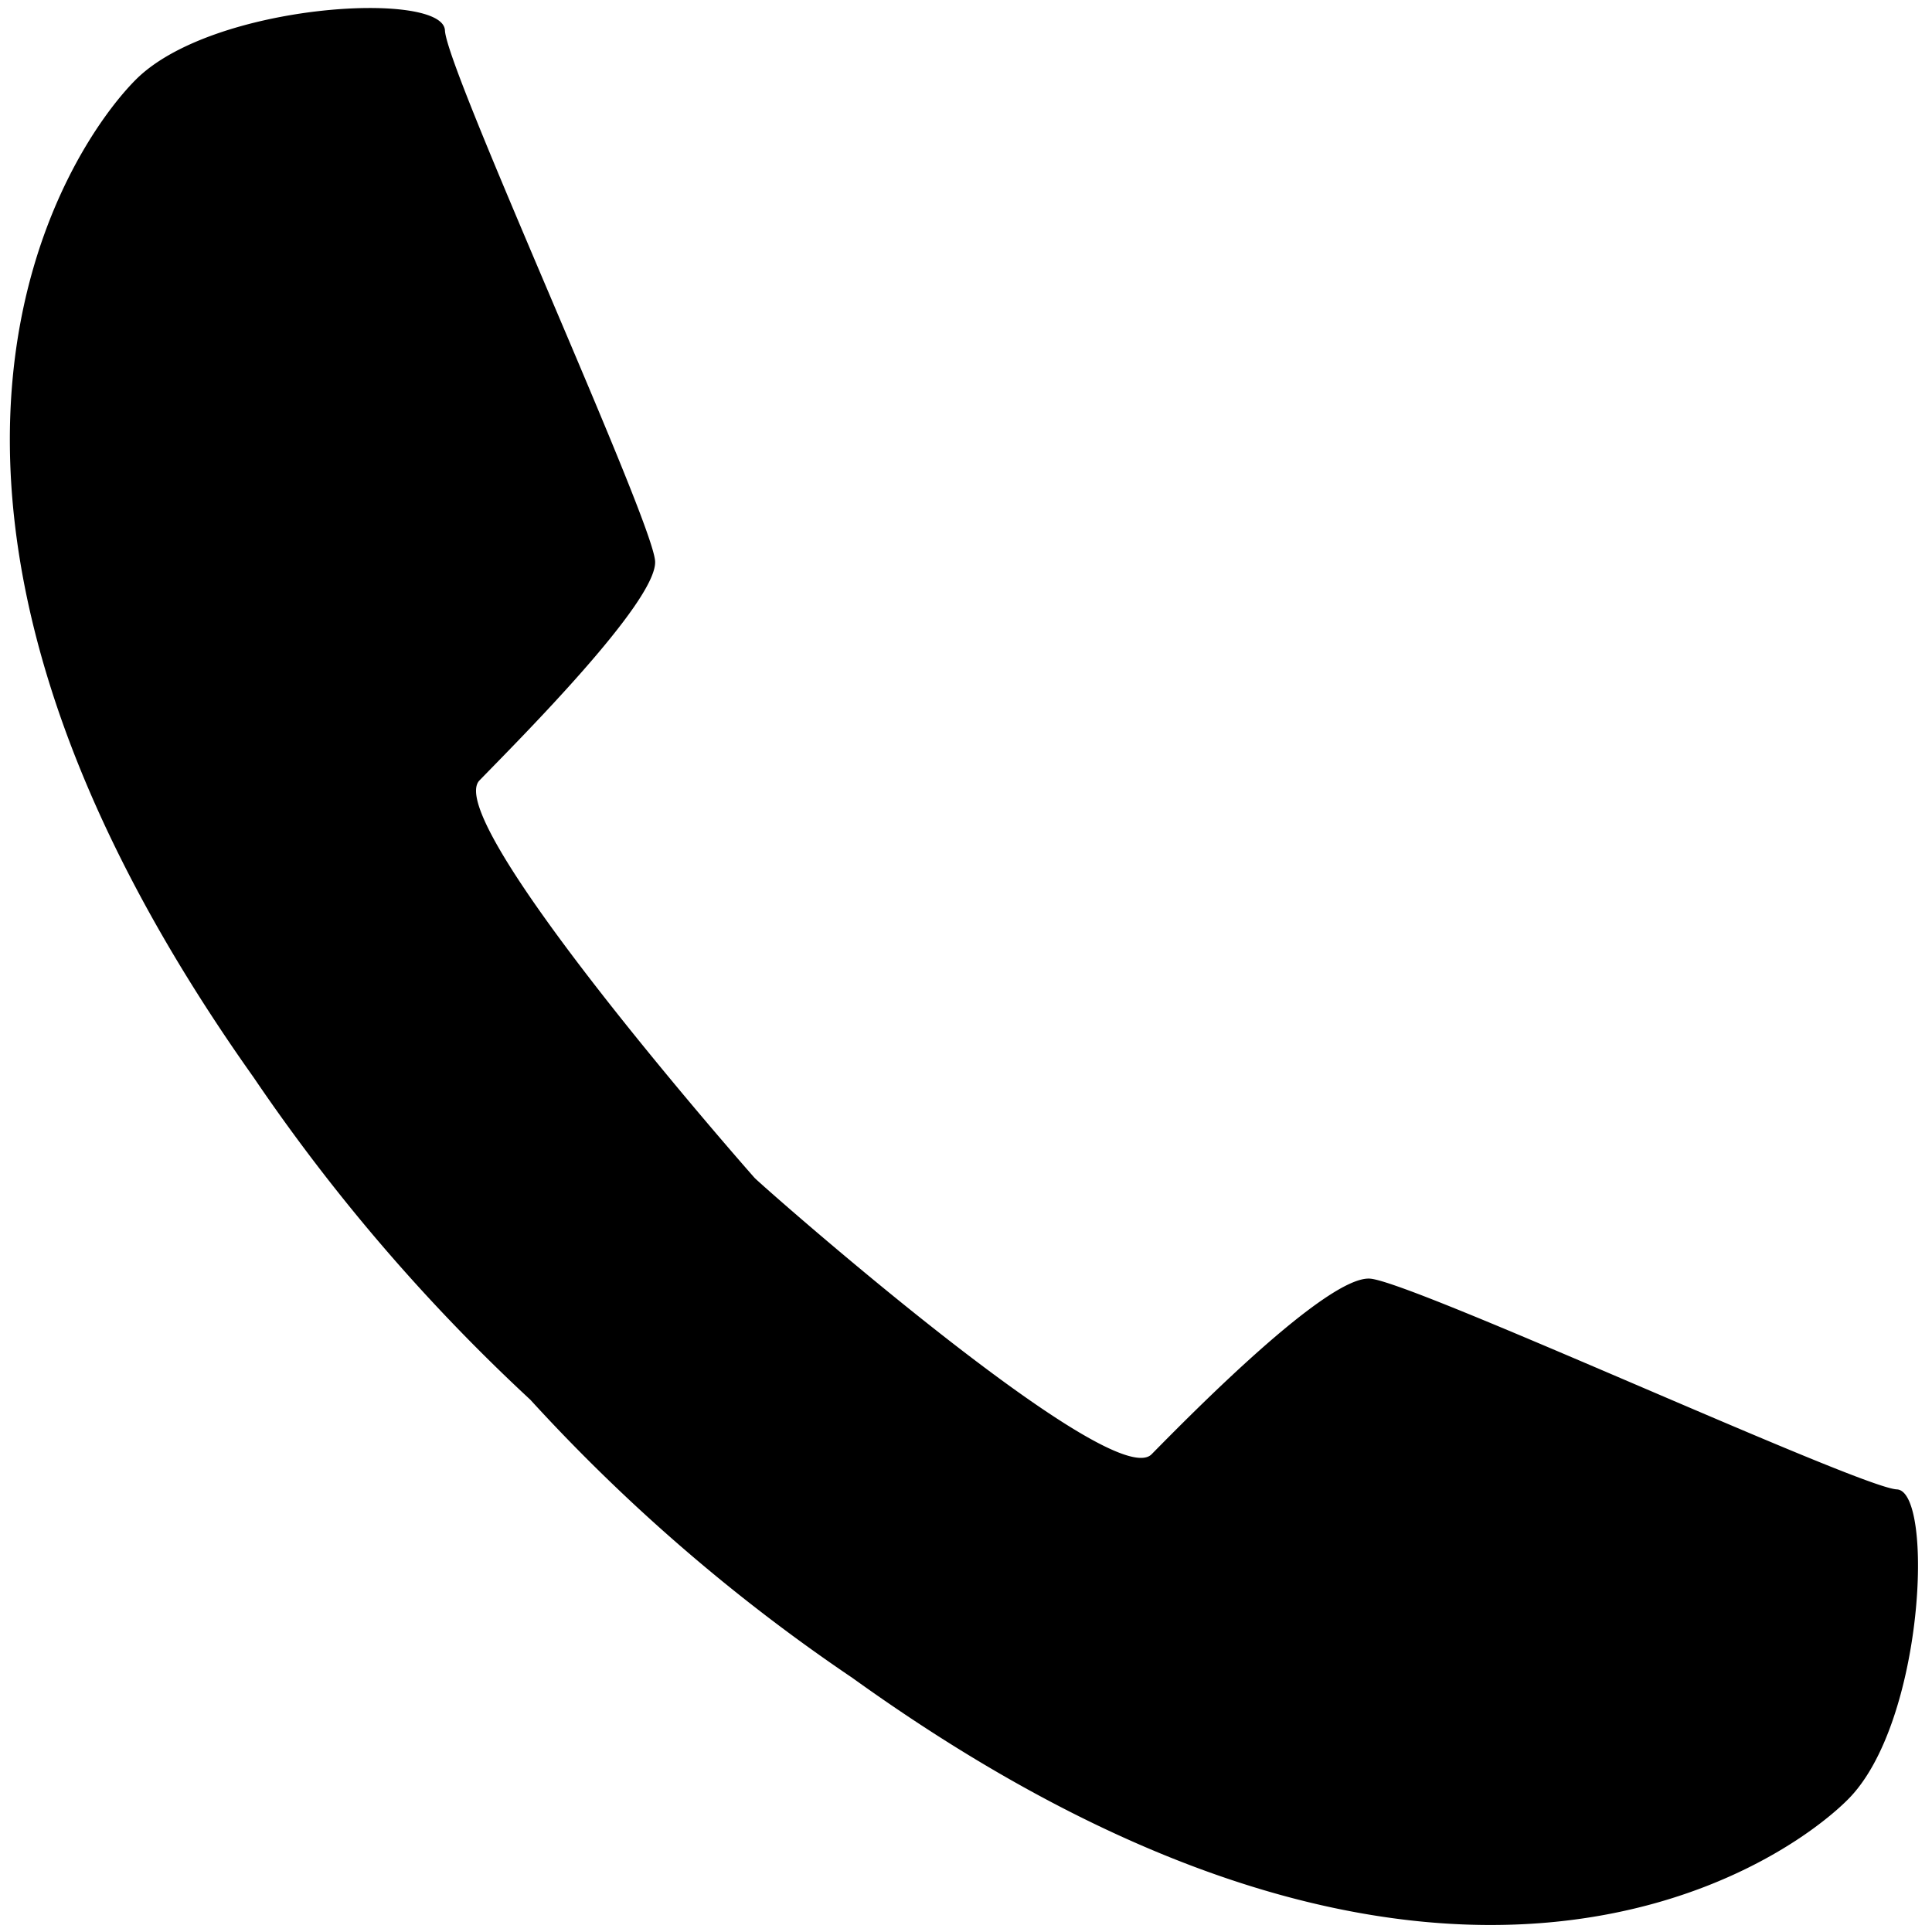 <svg id="レイヤー_1" data-name="レイヤー 1" xmlns="http://www.w3.org/2000/svg" width="33" height="33" viewBox="0 0 33 33"><defs><style>.cls-1{fill-rule:evenodd;}</style></defs><title>アートボード 1</title><path class="cls-1" d="M2.32,1.36C3.63.05,7.57-.17,7.6.52s3.56,8.38,3.59,9.07-2.33,3.05-3,3.74,4.6,6.68,4.7,6.79,6.1,5.41,6.78,4.72,3-3.05,3.73-3,8.36,3.57,9,3.6.47,4-.84,5.3c-1.11,1.11-6.9,5.18-17-2.08a30.78,30.78,0,0,1-5.5-4.75h0a32,32,0,0,1-4.73-5.51C-2.85,8.28,1.2,2.48,2.32,1.36Z"/></svg>
